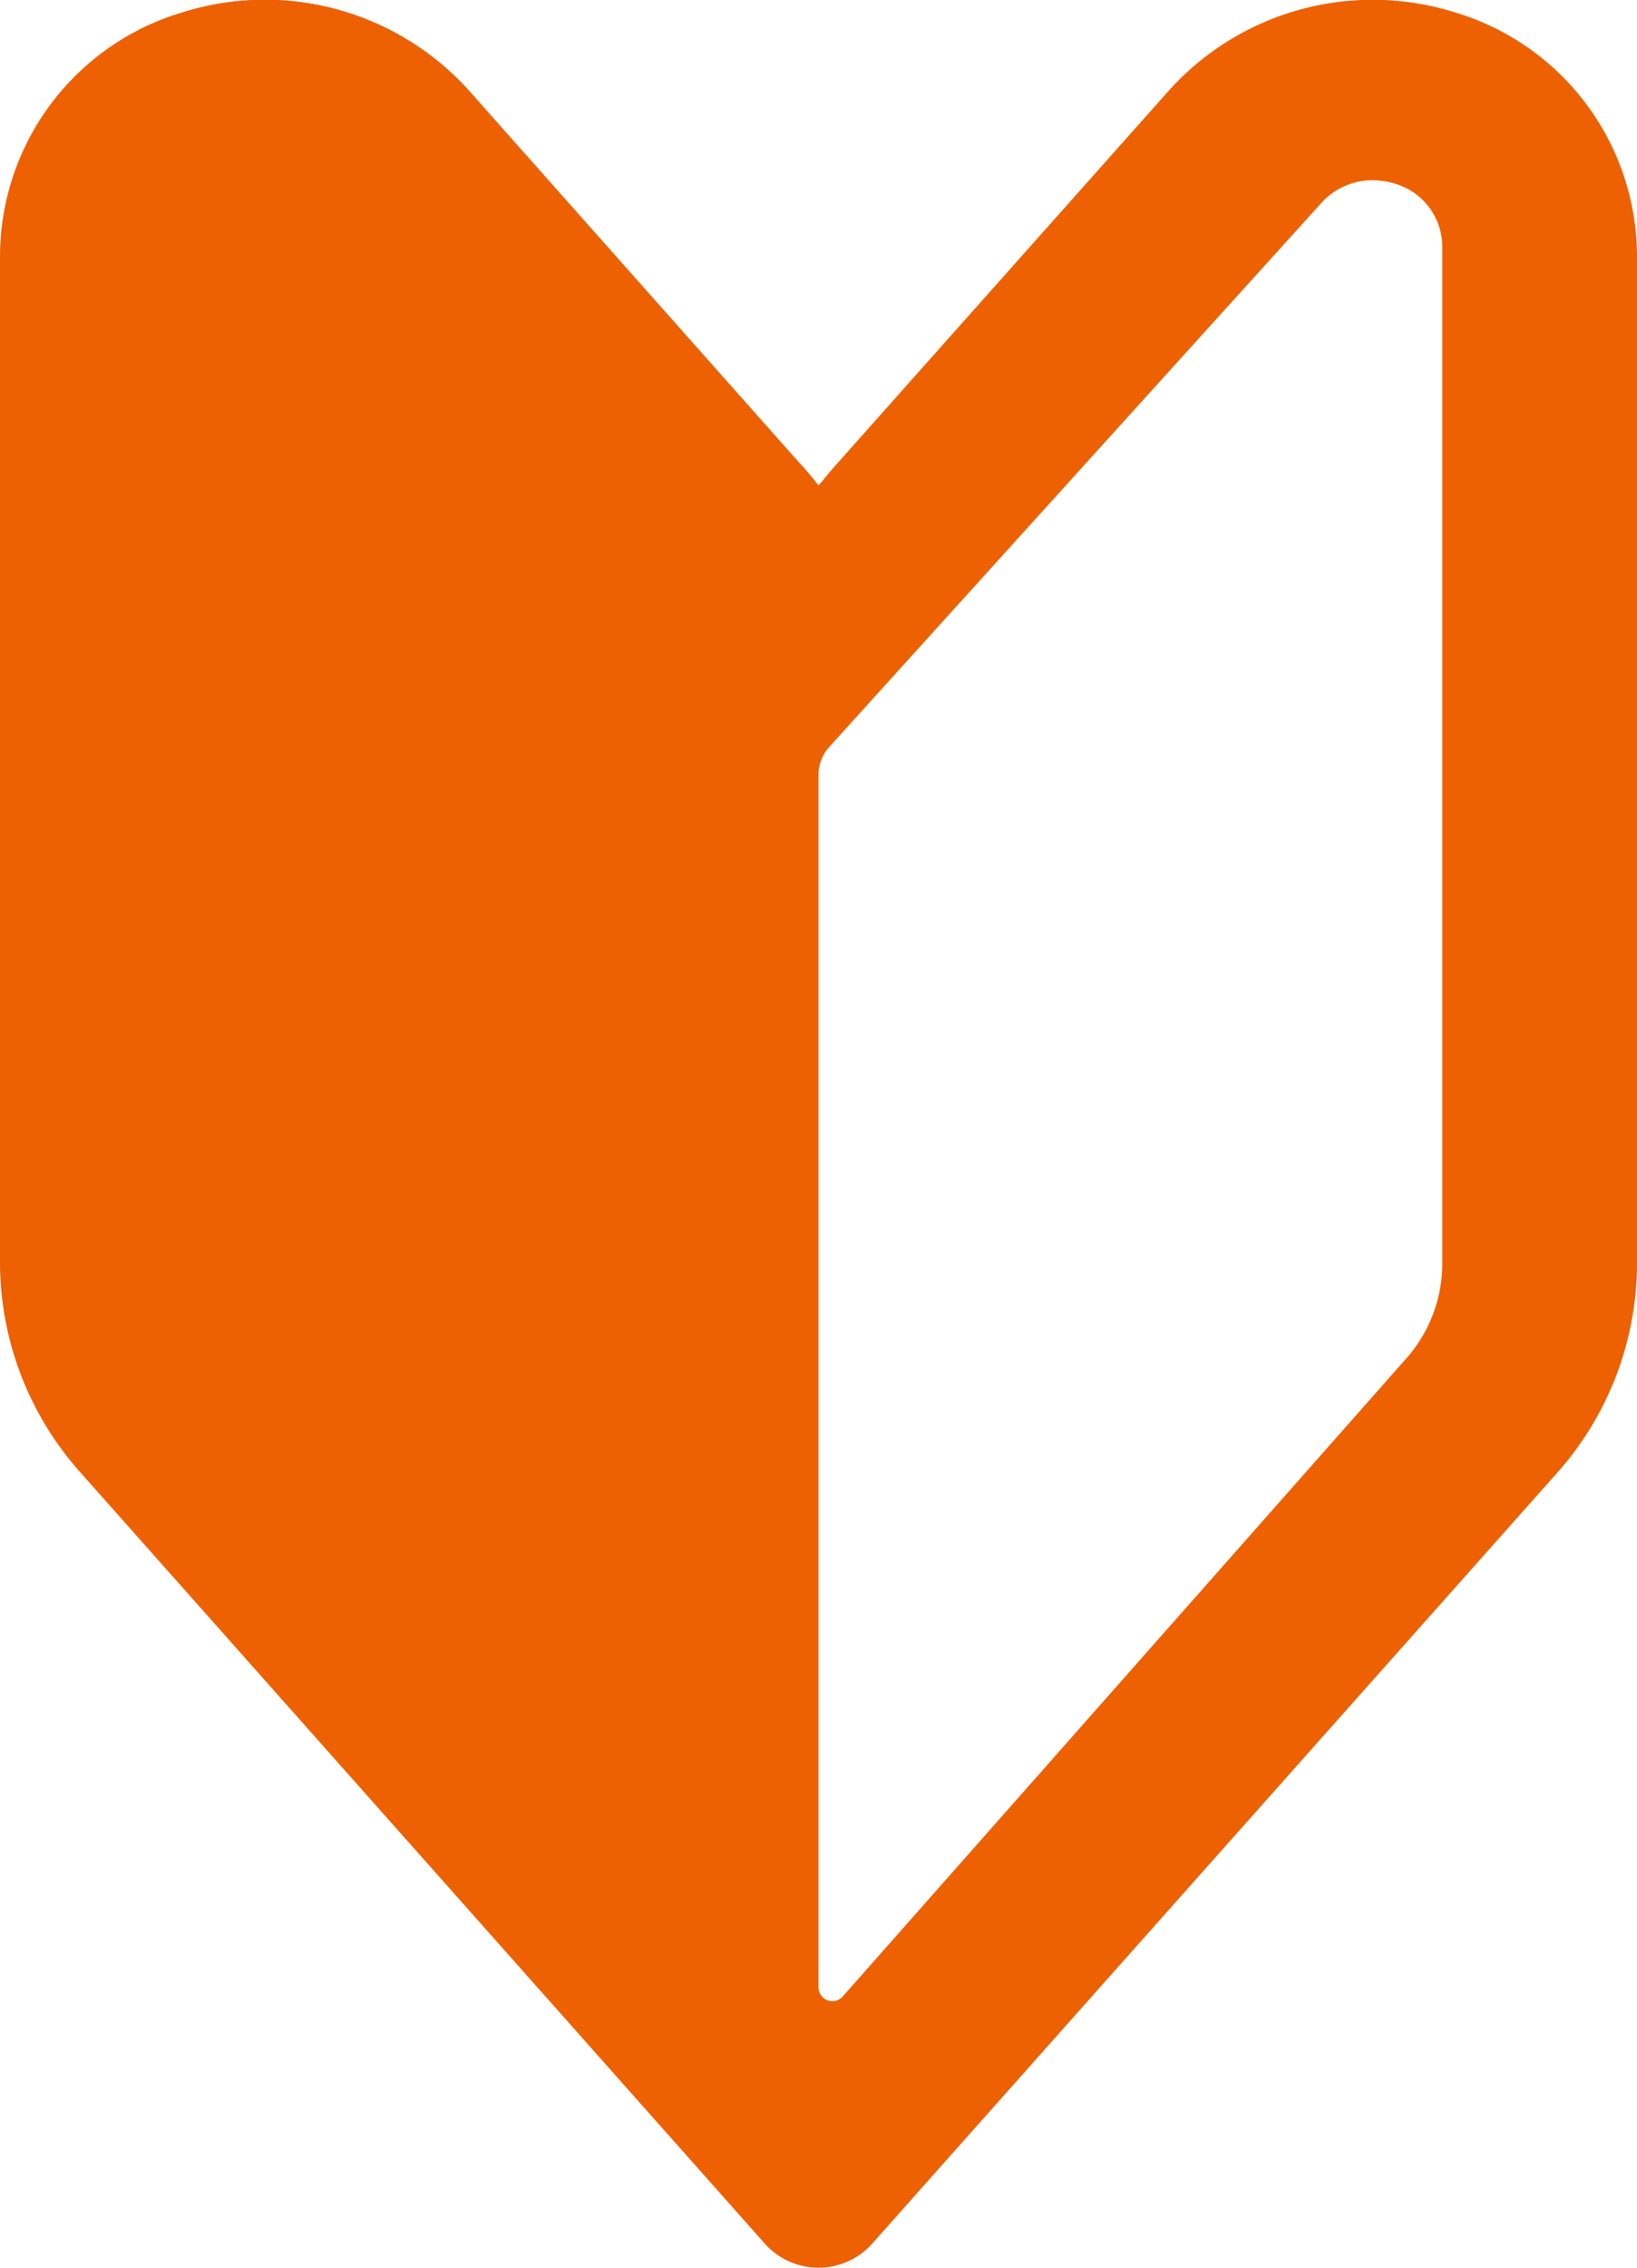 <svg xmlns="http://www.w3.org/2000/svg" width="13.332" height="18.463" viewBox="0 0 13.332 18.463">
  <g id="初心者マークの無料アイコン素材_1" data-name="初心者マークの無料アイコン素材 1" transform="translate(-85.354 0)">
    <path id="_01" data-name="01" d="M97.2.1a2.234,2.234,0,0,0-2.321.631L92.182,3.762c-.045.05-.088.1-.13.153l-.032.036q-.078-.1-.16-.188L89.166.729A2.238,2.238,0,0,0,86.841.1a2.076,2.076,0,0,0-1.487,1.98v8.212a2.571,2.571,0,0,0,.66,1.7l5.576,6.28a.586.586,0,0,0,.86,0L98.026,12a2.571,2.571,0,0,0,.66-1.7V2.078A2.076,2.076,0,0,0,97.2.1Zm-.1,10.192a1.165,1.165,0,0,1-.3.774l-4.58,5.183a.113.113,0,0,1-.2-.065V6.306a.337.337,0,0,1,.089-.227l4-4.42a.561.561,0,0,1,.423-.192.638.638,0,0,1,.284.069.538.538,0,0,1,.284.487Z" transform="translate(0 0)" fill="#ed6103"/>
  </g>
</svg>
